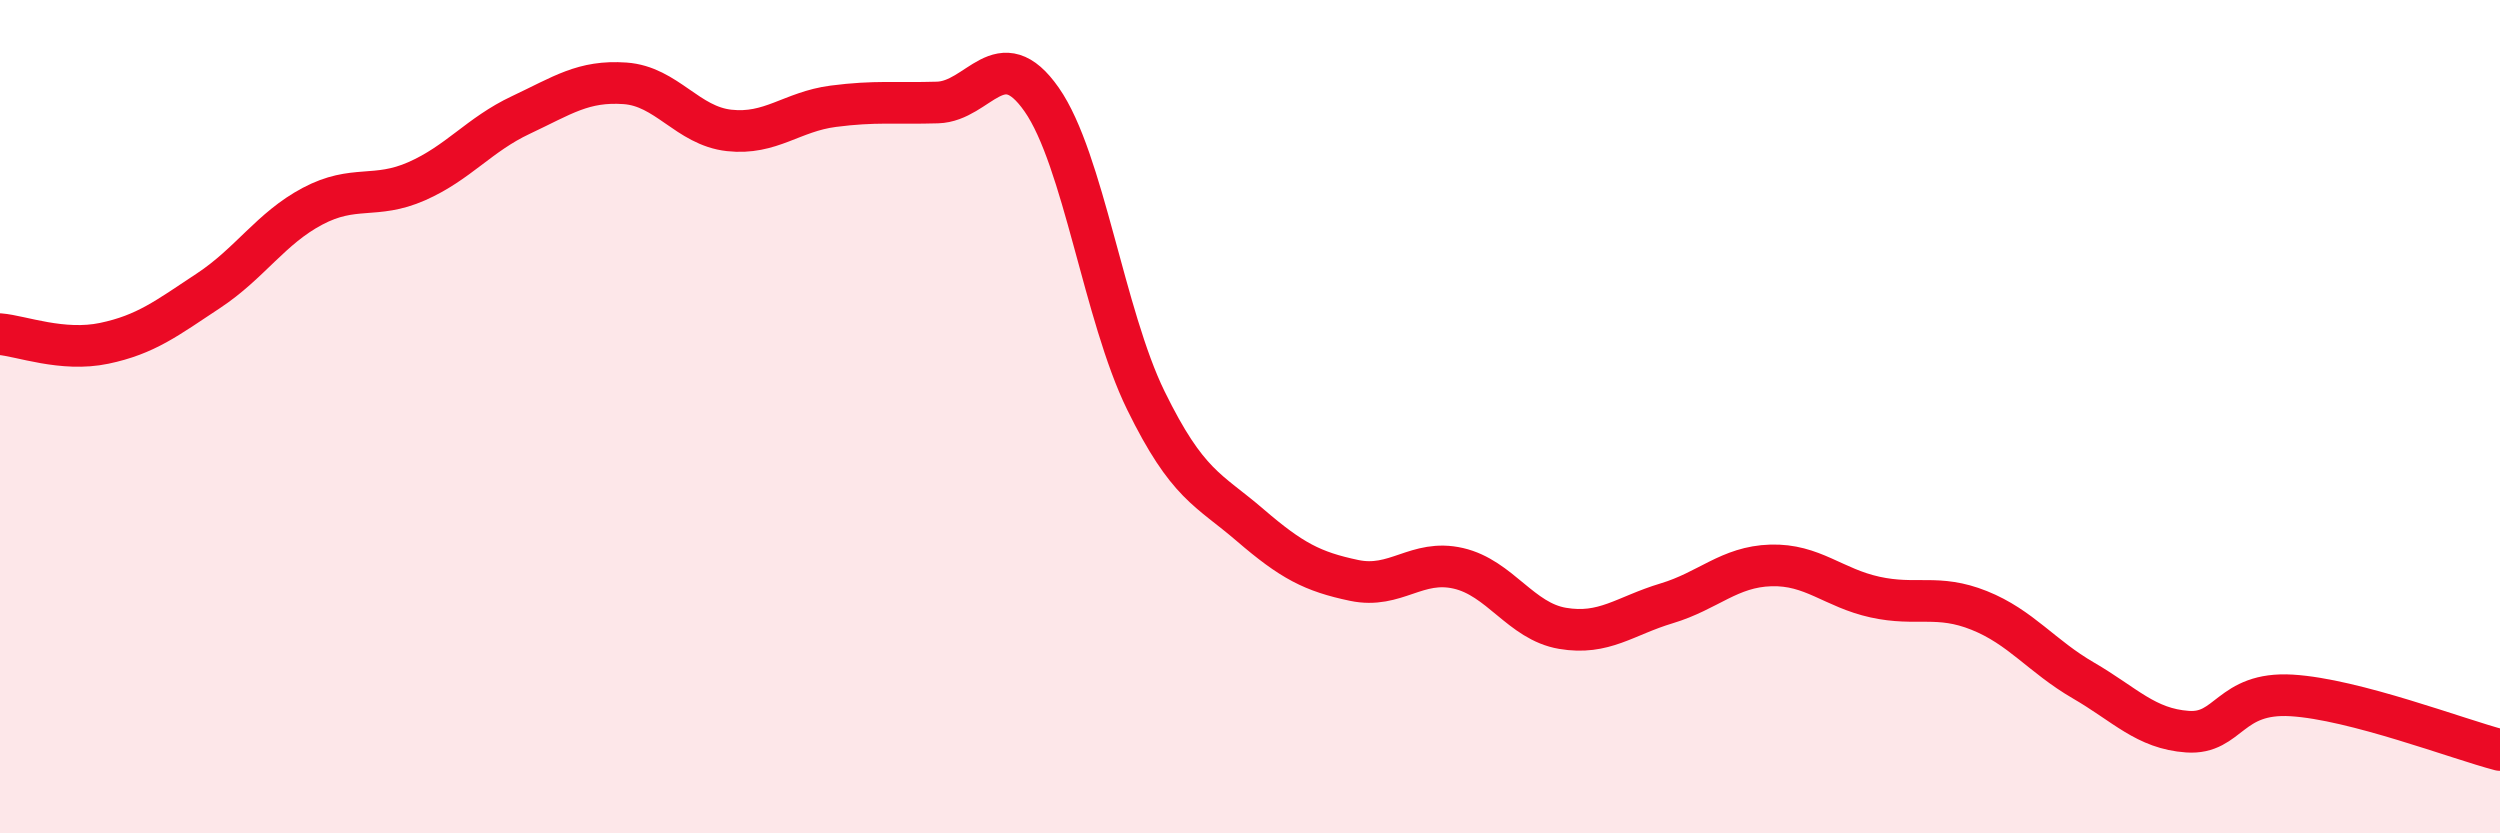 
    <svg width="60" height="20" viewBox="0 0 60 20" xmlns="http://www.w3.org/2000/svg">
      <path
        d="M 0,8.02 C 0.5,8.06 1.5,8.45 2.5,8.24 C 3.5,8.03 4,7.64 5,6.98 C 6,6.32 6.5,5.48 7.5,4.95 C 8.5,4.42 9,4.79 10,4.35 C 11,3.91 11.5,3.23 12.5,2.76 C 13.5,2.29 14,1.93 15,2 C 16,2.07 16.5,3.02 17.5,3.13 C 18.5,3.24 19,2.68 20,2.55 C 21,2.42 21.5,2.49 22.5,2.46 C 23.5,2.43 24,0.96 25,2.39 C 26,3.82 26.5,7.57 27.5,9.61 C 28.5,11.65 29,11.74 30,12.6 C 31,13.46 31.5,13.72 32.5,13.93 C 33.5,14.14 34,13.41 35,13.64 C 36,13.87 36.5,14.91 37.5,15.08 C 38.5,15.25 39,14.78 40,14.48 C 41,14.18 41.5,13.6 42.5,13.57 C 43.5,13.54 44,14.11 45,14.33 C 46,14.55 46.5,14.25 47.5,14.65 C 48.5,15.05 49,15.75 50,16.33 C 51,16.91 51.5,17.49 52.5,17.56 C 53.5,17.63 53.5,16.6 55,16.69 C 56.5,16.78 59,17.74 60,18L60 20L0 20Z"
        fill="#EB0A25"
        opacity="0.1"
        stroke-linecap="round"
        stroke-linejoin="round"
      />
      <path
        d="M 0,8.02 C 0.5,8.06 1.5,8.45 2.5,8.24 C 3.5,8.03 4,7.64 5,6.98 C 6,6.32 6.5,5.48 7.5,4.95 C 8.5,4.42 9,4.79 10,4.35 C 11,3.91 11.5,3.23 12.5,2.76 C 13.5,2.29 14,1.93 15,2 C 16,2.07 16.5,3.02 17.5,3.13 C 18.5,3.24 19,2.68 20,2.55 C 21,2.42 21.5,2.49 22.5,2.46 C 23.5,2.43 24,0.96 25,2.39 C 26,3.82 26.5,7.57 27.5,9.61 C 28.5,11.65 29,11.74 30,12.6 C 31,13.46 31.5,13.72 32.5,13.93 C 33.5,14.14 34,13.41 35,13.64 C 36,13.87 36.5,14.91 37.5,15.08 C 38.5,15.25 39,14.78 40,14.48 C 41,14.18 41.5,13.6 42.5,13.57 C 43.5,13.54 44,14.11 45,14.33 C 46,14.55 46.5,14.25 47.5,14.65 C 48.5,15.05 49,15.75 50,16.33 C 51,16.91 51.5,17.49 52.5,17.56 C 53.5,17.63 53.5,16.6 55,16.69 C 56.5,16.78 59,17.74 60,18"
        stroke="#EB0A25"
        stroke-width="1"
        fill="none"
        stroke-linecap="round"
        stroke-linejoin="round"
      />
    </svg>
  